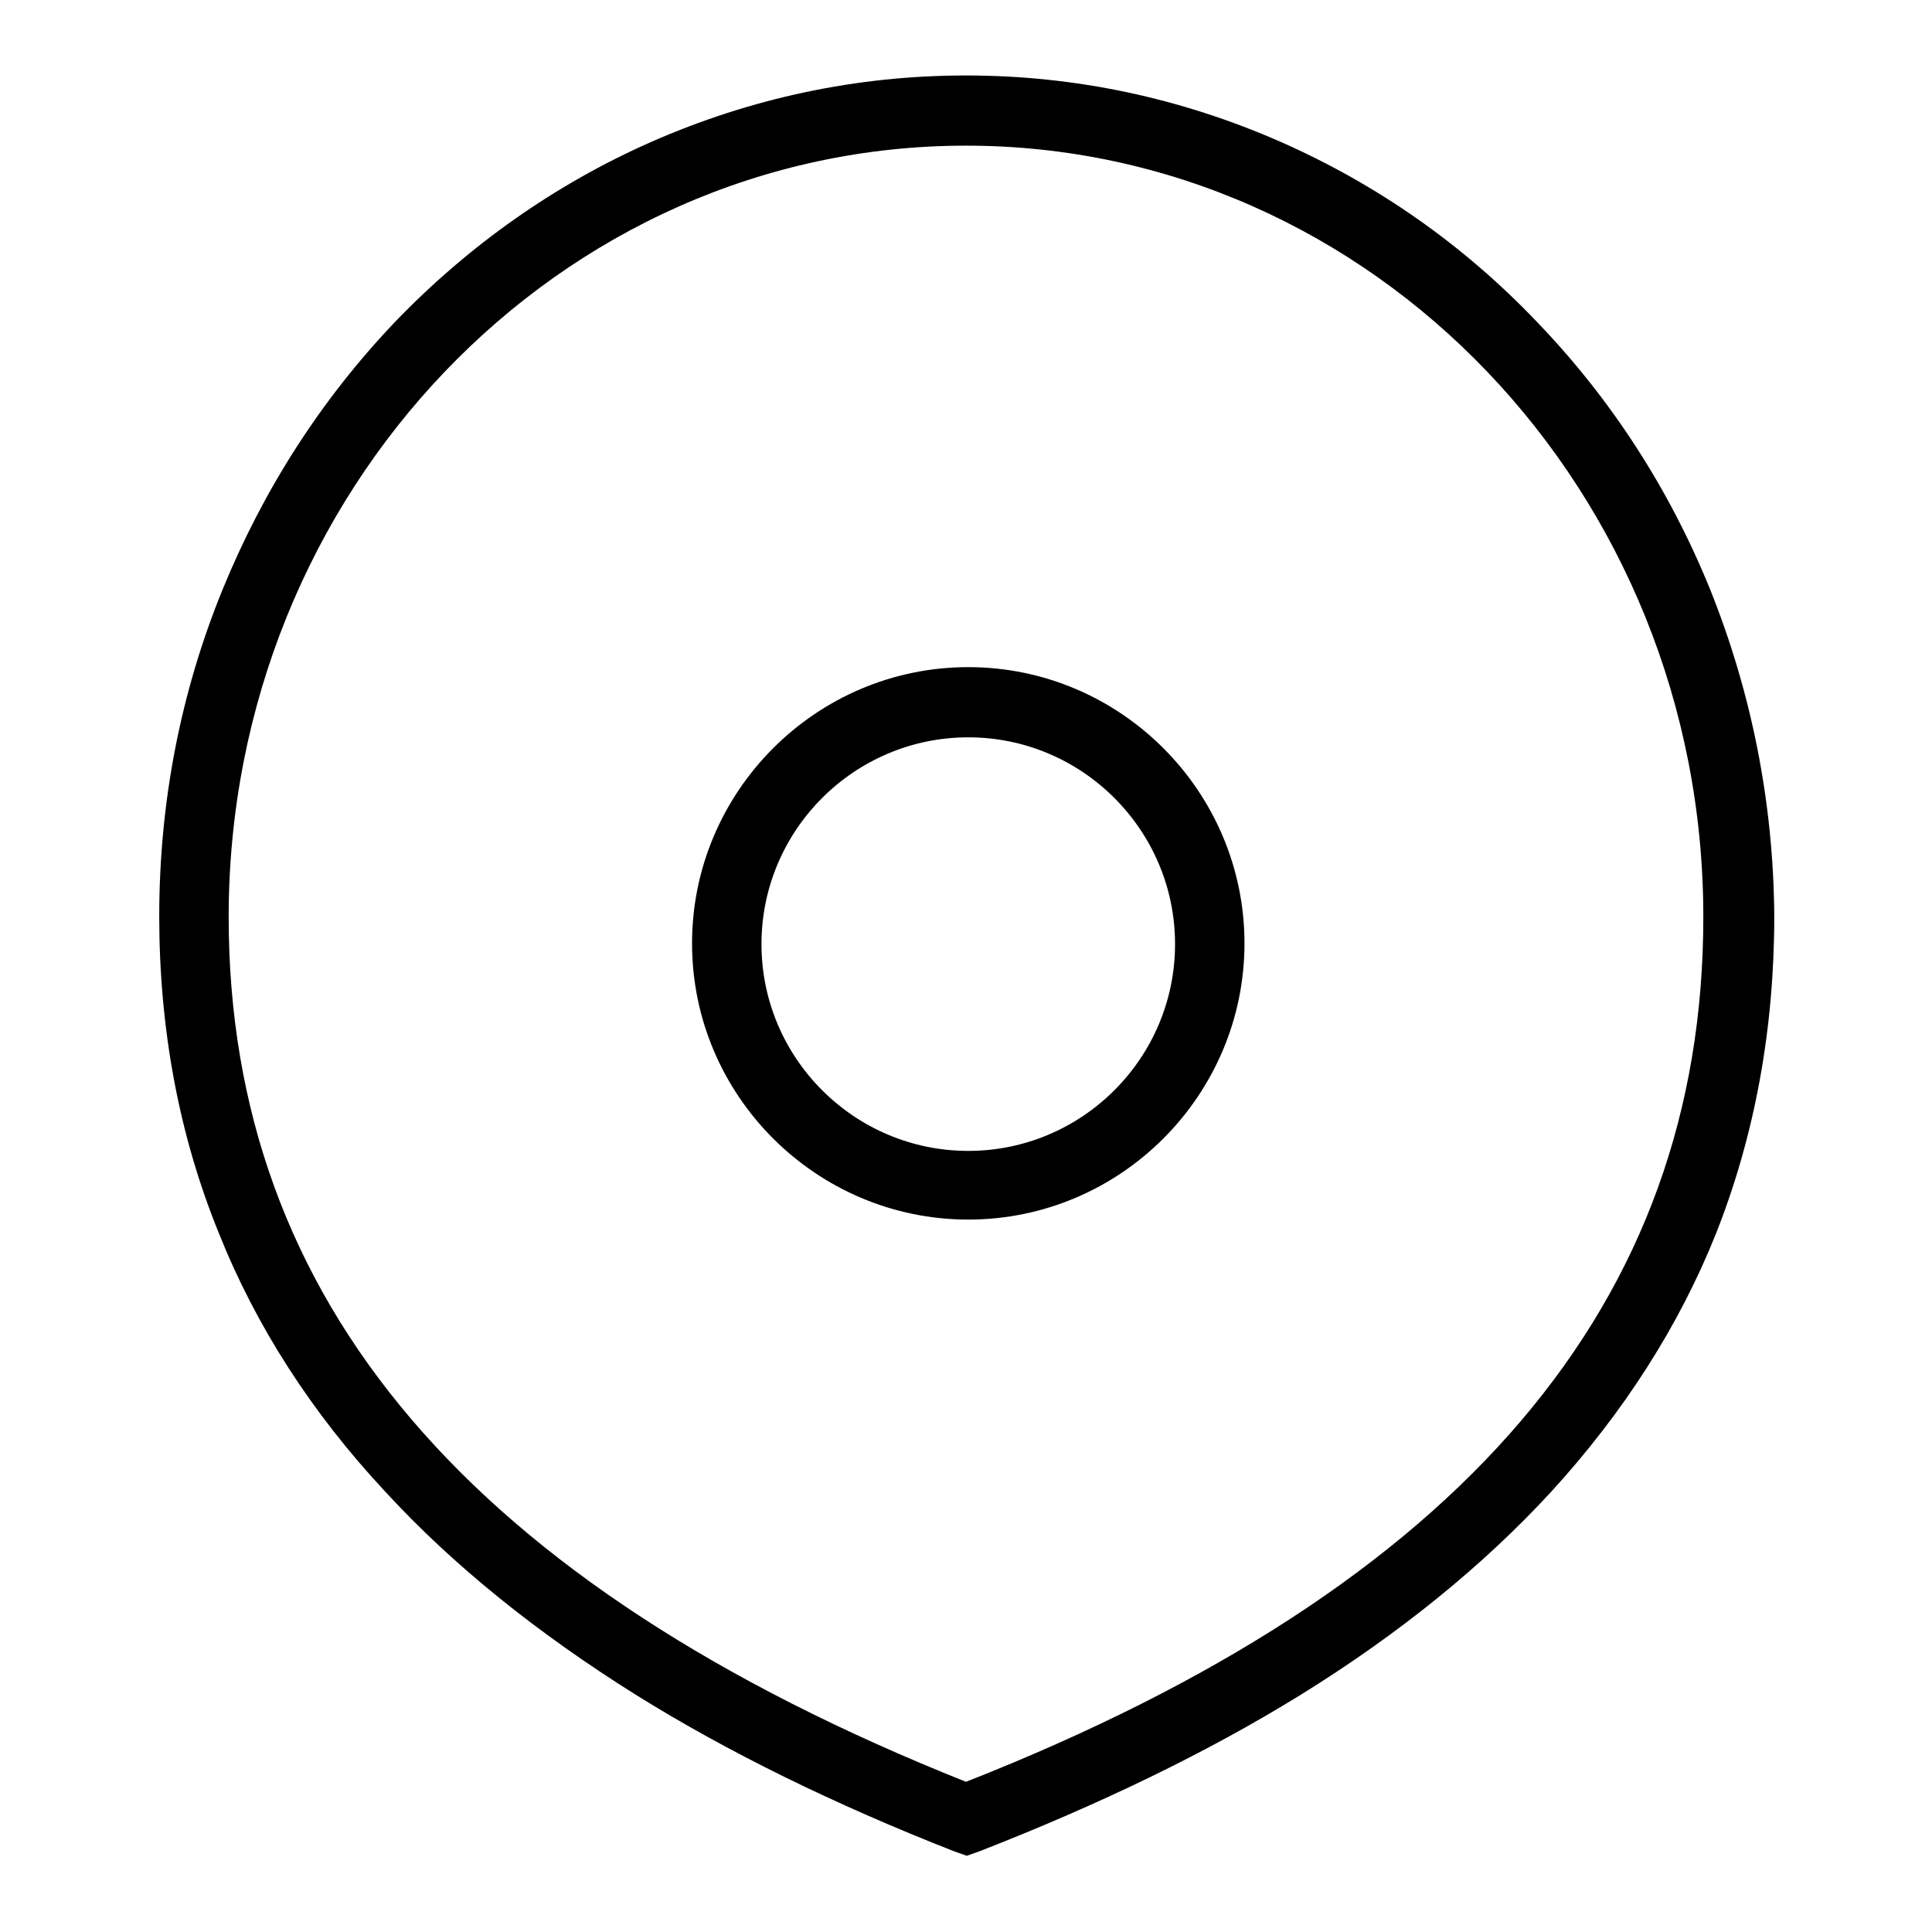 <?xml version="1.0" encoding="utf-8"?>
<!-- Svg Vector Icons : http://www.onlinewebfonts.com/icon -->
<!DOCTYPE svg PUBLIC "-//W3C//DTD SVG 1.1//EN" "http://www.w3.org/Graphics/SVG/1.1/DTD/svg11.dtd">
<svg version="1.1" xmlns="http://www.w3.org/2000/svg" xmlns:xlink="http://www.w3.org/1999/xlink" x="0px" y="0px" viewBox="0 0 256 256" enable-background="new 0 0 256 256" xml:space="preserve">
<g> <path fill="#000000" d="M226.6,78.1c-5.4-13.3-13.1-25.2-22.9-35.4c-9.8-10.3-21.3-18.3-34-23.9C156.5,13,142.5,10,128,10 c-14.5,0-28.5,3-41.7,8.8c-12.7,5.6-24.2,13.7-34,23.9C42.5,53,34.9,64.9,29.5,78.1c-5.6,13.7-8.4,28.3-8.4,43.3 c0,14.9,2.6,29,7.9,42c4.9,12.3,12.3,23.8,22,34.2c9,9.8,20.2,18.8,33.3,27c12.2,7.6,26.3,14.5,42.1,20.7l1.7,0.6l1.7-0.6 c15.9-6.2,30.2-13.1,42.5-20.7c13.1-8.1,24.3-17.2,33.3-27c9.5-10.4,16.9-21.9,21.8-34.2c5.1-12.9,7.7-27,7.7-42 C235,106.4,232.1,91.8,226.6,78.1z M128,236.1c-65.7-26.2-97.7-63.7-97.7-114.6c0-56.4,43.8-102.2,97.7-102.2s97.7,45.8,97.7,102.2 C225.7,172.7,193.8,210.2,128,236.1z"/> <path fill="#000000" d="M128.3,88.4c-20.2,0-36.6,16.5-36.6,36.6c0,20.2,16.5,36.6,36.6,36.6c20.2,0,36.6-16.5,36.6-36.6 C164.9,104.9,148.5,88.4,128.3,88.4z M128.3,152.5c-15.1,0-27.4-12.3-27.4-27.4s12.3-27.4,27.4-27.4c15.1,0,27.4,12.3,27.4,27.4 C155.7,140.2,143.4,152.5,128.3,152.5z"/></g>
</svg>